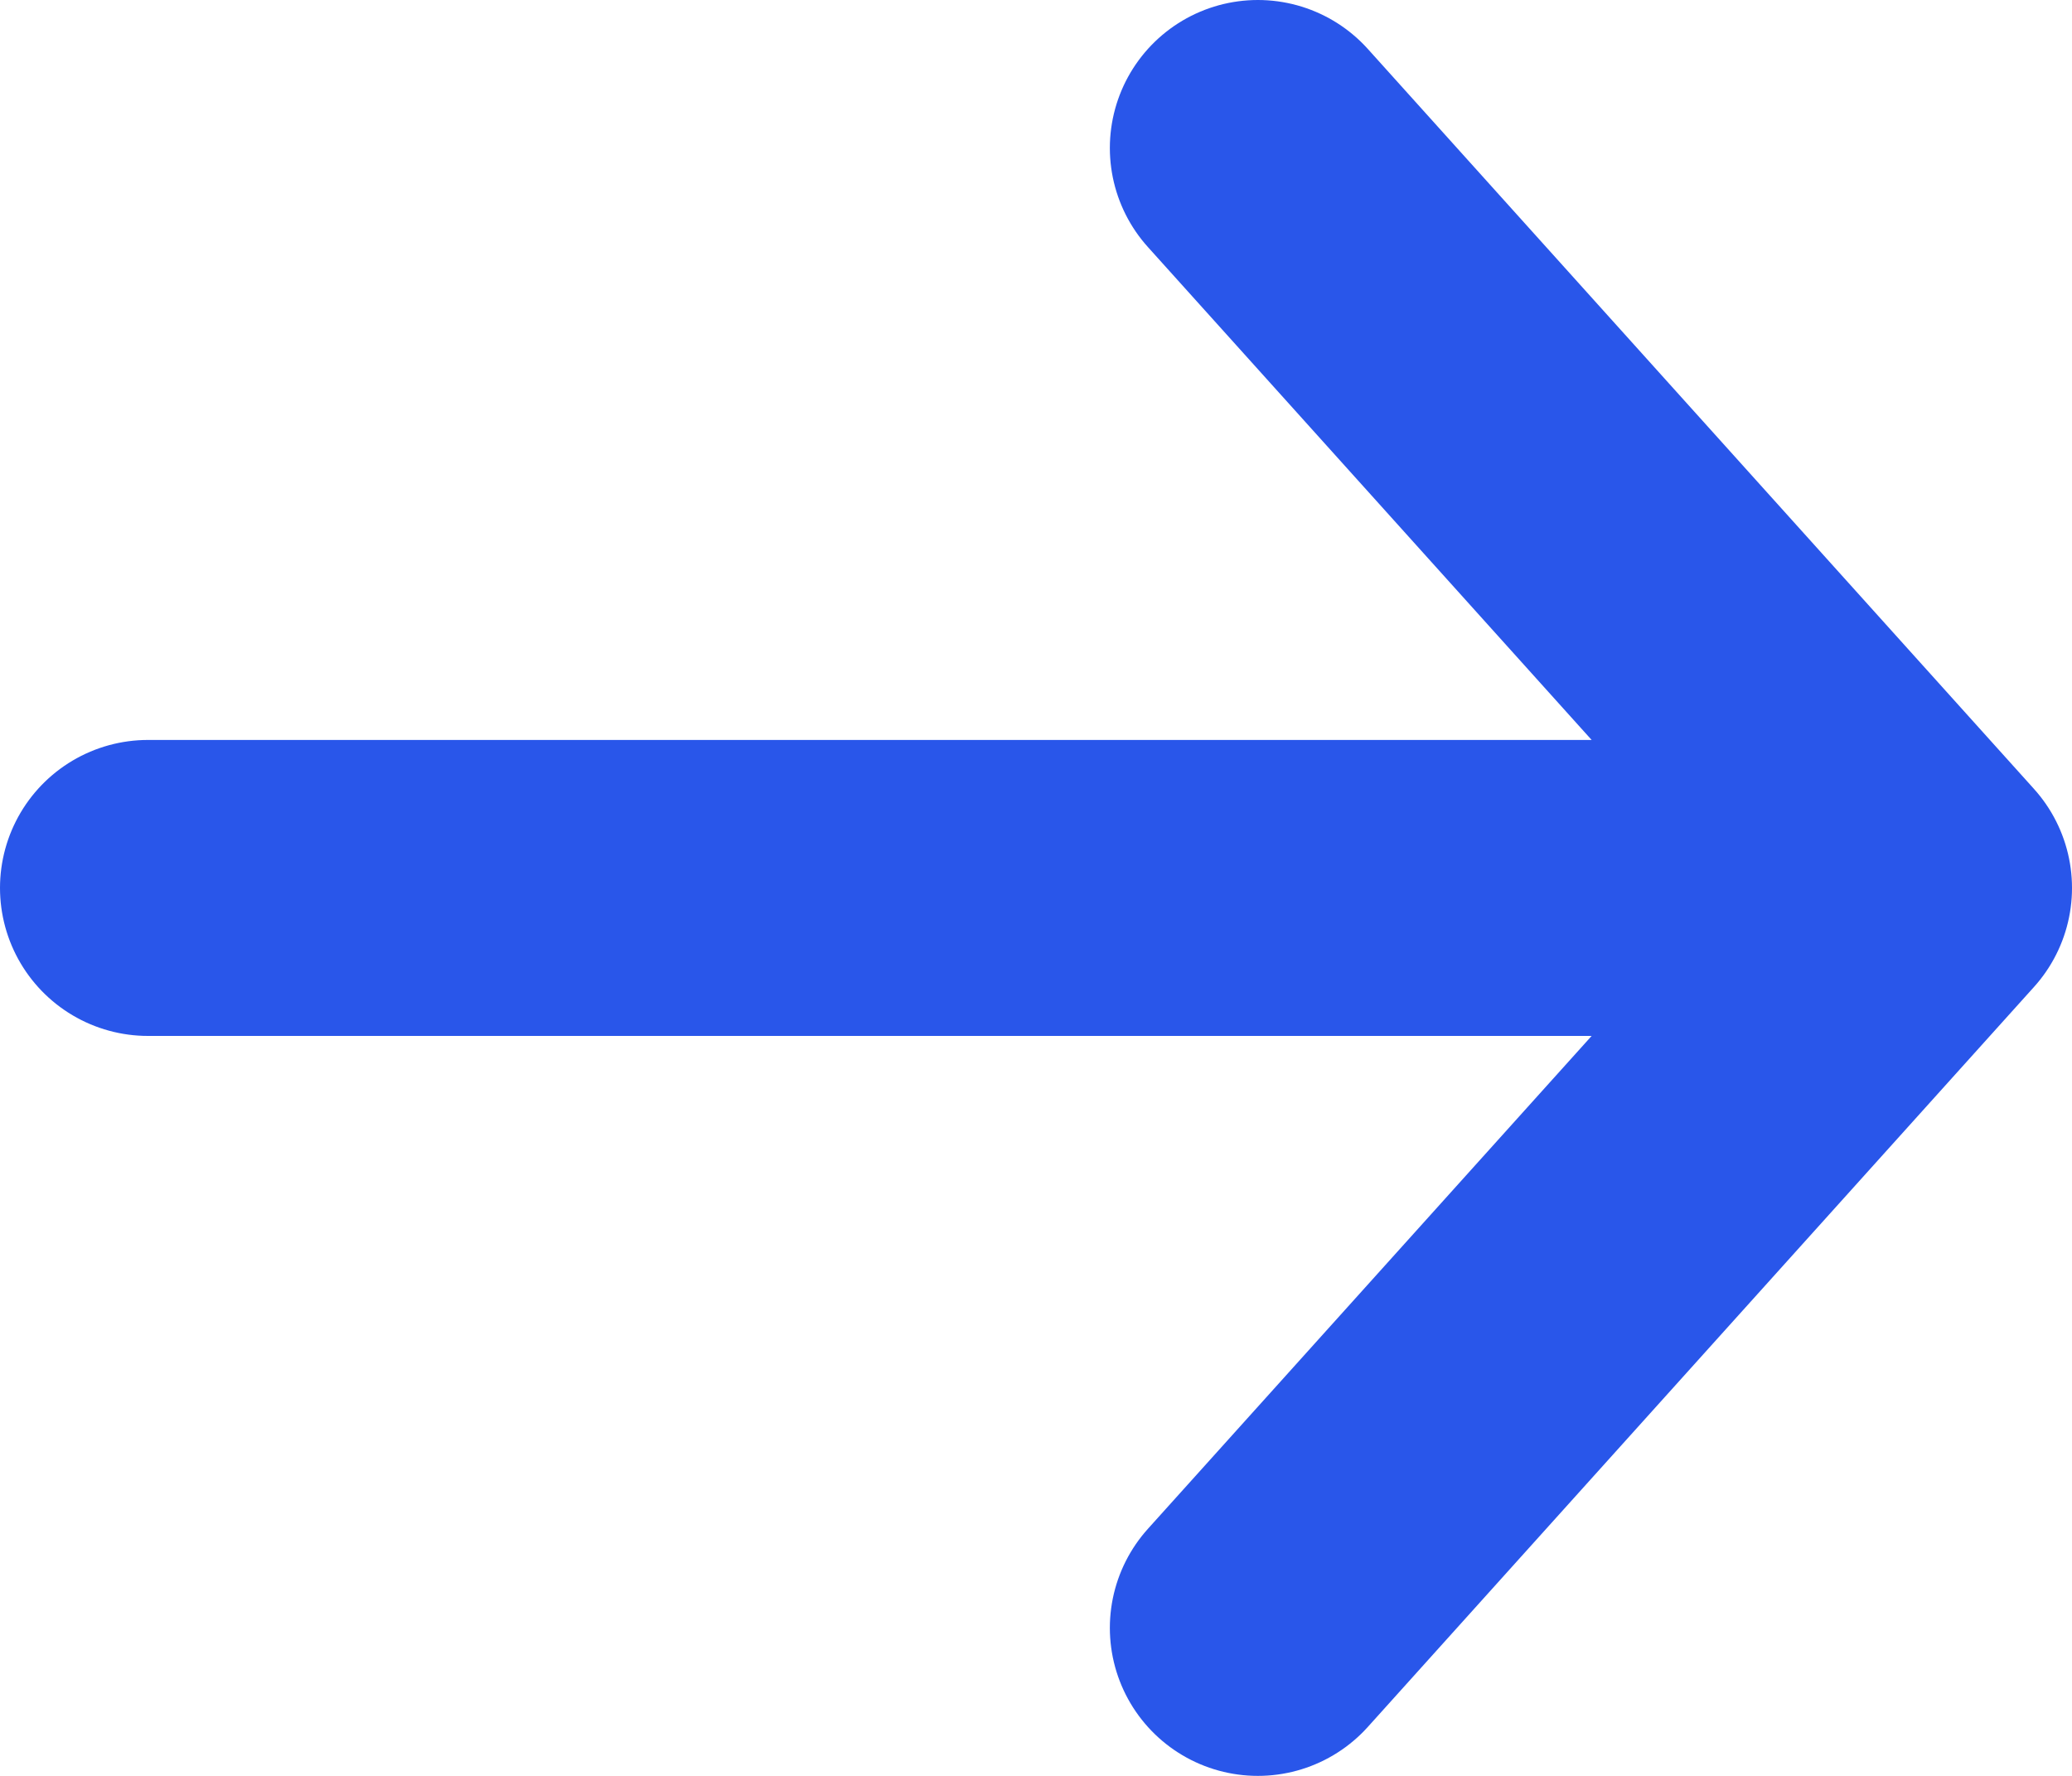 <svg width="14" height="12" viewBox="0 0 14 12" fill="none" xmlns="http://www.w3.org/2000/svg">
<path d="M8.499 1L13 6M13 6L8.499 11M13 6H1" stroke="#2956EA" stroke-width="2" stroke-linecap="round" stroke-linejoin="round"/>
</svg>
